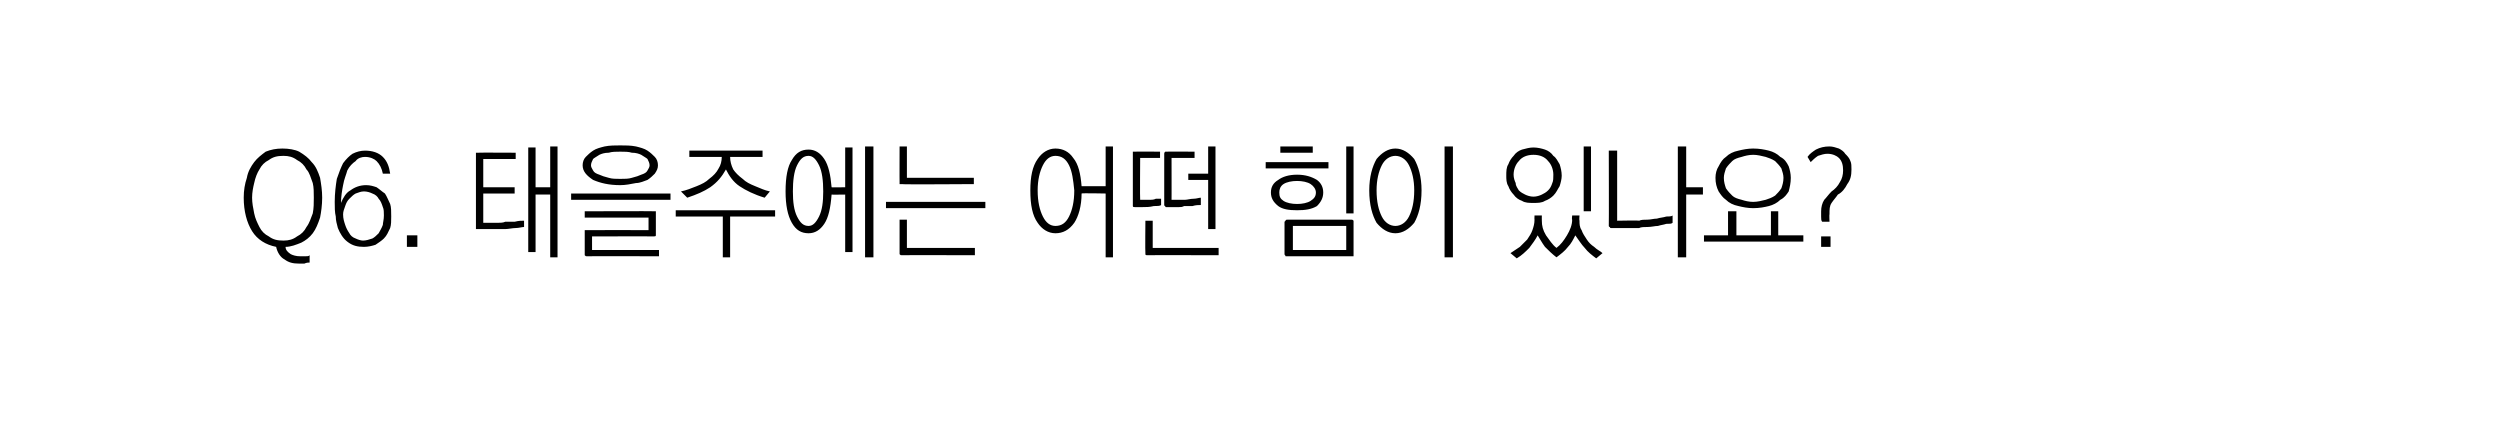 <?xml version="1.0" standalone="no"?>
<!DOCTYPE svg PUBLIC "-//W3C//DTD SVG 1.1//EN" "http://www.w3.org/Graphics/SVG/1.1/DTD/svg11.dtd">
<svg xmlns="http://www.w3.org/2000/svg" version="1.1" width="239px" height="41.8px" viewBox="0 -1 239 41.8" style="top:-1px">
  <desc>Q6. 태을주에는 어떤 힘이 있나요?</desc>
  <defs/>
  <g id="Polygon15482">
    <path d="M 24.1 17.9 C 24.1 18.4 24.2 18.9 24.3 19.4 C 24.4 19.9 24.6 20.3 24.8 20.7 C 25 21.1 25.3 21.4 25.7 21.6 C 26.1 21.9 26.5 22 27.1 22 C 27.6 22 28 21.9 28.4 21.6 C 28.8 21.4 29.1 21.1 29.3 20.7 C 29.6 20.3 29.7 19.9 29.9 19.4 C 30 18.9 30 18.4 30 17.9 C 30 17.4 30 16.9 29.9 16.5 C 29.7 16 29.6 15.5 29.3 15.2 C 29.1 14.8 28.8 14.5 28.4 14.3 C 28 14 27.6 13.9 27.1 13.9 C 26.5 13.9 26.1 14 25.7 14.3 C 25.3 14.5 25 14.8 24.8 15.2 C 24.6 15.5 24.4 16 24.3 16.5 C 24.2 16.9 24.1 17.4 24.1 17.9 Z M 30.8 17.9 C 30.8 18.6 30.7 19.3 30.6 19.8 C 30.4 20.4 30.2 20.9 29.9 21.3 C 29.6 21.7 29.2 22 28.8 22.2 C 28.3 22.4 27.8 22.6 27.3 22.6 C 27.3 22.9 27.5 23.1 27.8 23.3 C 28 23.4 28.3 23.5 28.7 23.5 C 28.9 23.5 29.1 23.5 29.2 23.5 C 29.4 23.5 29.5 23.5 29.6 23.4 C 29.6 23.4 29.6 24.1 29.6 24.1 C 29.5 24.1 29.3 24.1 29.1 24.2 C 29 24.2 28.8 24.2 28.6 24.2 C 28 24.2 27.6 24.1 27.2 23.8 C 26.8 23.6 26.5 23.1 26.4 22.6 C 25.4 22.4 24.6 21.9 24.1 21.1 C 23.6 20.3 23.3 19.2 23.3 17.9 C 23.3 17.2 23.4 16.6 23.6 16 C 23.7 15.4 24 14.9 24.3 14.5 C 24.6 14.1 25 13.8 25.4 13.5 C 25.9 13.3 26.4 13.2 27 13.2 C 27.6 13.2 28.2 13.3 28.6 13.5 C 29.1 13.8 29.5 14.1 29.8 14.5 C 30.2 14.9 30.4 15.4 30.6 16 C 30.7 16.6 30.8 17.2 30.8 17.9 Z M 34.8 17.3 C 34.5 17.3 34.3 17.4 34 17.5 C 33.8 17.6 33.6 17.8 33.4 18 C 33.2 18.2 33.1 18.4 33 18.7 C 32.9 19 32.8 19.2 32.8 19.5 C 32.8 19.9 32.9 20.2 33 20.5 C 33.1 20.8 33.2 21 33.4 21.3 C 33.5 21.5 33.7 21.7 34 21.8 C 34.2 21.9 34.5 22 34.7 22 C 35 22 35.3 21.9 35.6 21.8 C 35.8 21.7 36 21.5 36.2 21.3 C 36.3 21.1 36.5 20.8 36.6 20.5 C 36.6 20.3 36.7 20 36.7 19.6 C 36.7 19.3 36.7 19 36.6 18.8 C 36.5 18.5 36.4 18.2 36.2 18 C 36.1 17.8 35.9 17.6 35.6 17.5 C 35.4 17.4 35.1 17.3 34.8 17.3 Z M 32.6 18.4 C 32.8 17.9 33.1 17.4 33.5 17.2 C 33.9 16.9 34.4 16.7 35 16.7 C 35.4 16.7 35.7 16.8 36 16.9 C 36.3 17.1 36.5 17.3 36.8 17.5 C 37 17.8 37.1 18.1 37.3 18.5 C 37.4 18.8 37.4 19.2 37.4 19.7 C 37.4 20.1 37.4 20.5 37.3 20.8 C 37.1 21.2 37 21.5 36.7 21.8 C 36.5 22 36.2 22.2 35.9 22.4 C 35.6 22.5 35.2 22.6 34.8 22.6 C 34.2 22.6 33.7 22.5 33.2 22.1 C 32.8 21.8 32.5 21.3 32.3 20.8 C 32.2 20.4 32.1 20.1 32.1 19.7 C 32 19.3 32 18.8 32 18.3 C 32 17.5 32.1 16.7 32.2 16.1 C 32.4 15.5 32.6 15 32.8 14.6 C 33.1 14.2 33.4 13.9 33.7 13.7 C 34.1 13.5 34.5 13.4 34.9 13.4 C 35.6 13.4 36.2 13.6 36.6 14 C 37 14.4 37.2 14.9 37.3 15.6 C 37.3 15.6 36.6 15.6 36.6 15.6 C 36.5 15.1 36.3 14.7 36 14.4 C 35.8 14.2 35.4 14 34.9 14 C 34.6 14 34.2 14.1 34 14.4 C 33.7 14.6 33.4 14.9 33.2 15.3 C 33.1 15.7 32.9 16.1 32.8 16.7 C 32.7 17.2 32.6 17.8 32.6 18.4 Z M 39.9 22.6 L 38.9 22.6 L 38.9 21.5 L 39.9 21.5 L 39.9 22.6 Z M 45.7 13.6 C 45.71 13.58 49.3 13.6 49.3 13.6 L 49.3 14.2 L 46.2 14.2 L 46.2 16.9 L 49.2 16.9 L 49.2 17.5 L 46.2 17.5 C 46.2 17.5 46.2 20.29 46.2 20.3 C 46.2 20.3 46.3 20.3 46.4 20.3 C 46.5 20.3 46.7 20.3 46.9 20.3 C 47.1 20.3 47.3 20.3 47.6 20.3 C 47.8 20.3 48.1 20.3 48.3 20.2 C 48.6 20.2 48.9 20.2 49.2 20.2 C 49.6 20.1 49.8 20.1 50.1 20.1 C 50.1 20.1 50.1 20.7 50.1 20.7 C 49.9 20.7 49.6 20.8 49.3 20.8 C 49 20.8 48.6 20.9 48.3 20.9 C 48 20.9 47.7 20.9 47.4 20.9 C 47.1 20.9 46.8 20.9 46.6 20.9 C 46.3 20.9 46.1 20.9 46 20.9 C 45.8 20.9 45.7 20.9 45.7 20.9 C 45.6 20.9 45.6 20.9 45.5 20.9 C 45.5 20.8 45.5 20.8 45.5 20.7 C 45.5 20.7 45.5 13.8 45.5 13.8 C 45.5 13.7 45.5 13.7 45.5 13.6 C 45.6 13.6 45.6 13.6 45.7 13.6 Z M 50.5 13.1 L 51.2 13.1 L 51.2 16.9 L 52.6 16.9 L 52.6 13 L 53.3 13 L 53.3 23.6 L 52.6 23.6 L 52.6 17.6 L 51.2 17.6 L 51.2 23.1 L 50.5 23.1 L 50.5 13.1 Z M 59.3 12.9 C 59.8 12.9 60.3 12.9 60.8 13 C 61.2 13.1 61.6 13.2 61.9 13.4 C 62.2 13.6 62.4 13.8 62.6 14 C 62.8 14.2 62.9 14.5 62.9 14.8 C 62.9 15.1 62.8 15.3 62.6 15.6 C 62.4 15.8 62.2 16 61.9 16.2 C 61.6 16.3 61.2 16.5 60.8 16.5 C 60.3 16.6 59.8 16.7 59.3 16.7 C 58.2 16.7 57.4 16.5 56.7 16.2 C 56.1 15.8 55.7 15.4 55.7 14.8 C 55.7 14.5 55.8 14.2 56 14 C 56.2 13.8 56.4 13.6 56.7 13.4 C 57 13.2 57.4 13.1 57.8 13 C 58.3 12.9 58.8 12.9 59.3 12.9 Z M 59.3 13.5 C 58.9 13.5 58.5 13.5 58.2 13.6 C 57.8 13.6 57.5 13.7 57.3 13.8 C 57 14 56.8 14.1 56.7 14.2 C 56.6 14.4 56.5 14.6 56.5 14.8 C 56.5 15 56.6 15.1 56.7 15.3 C 56.8 15.5 57 15.6 57.3 15.7 C 57.5 15.8 57.8 15.9 58.2 16 C 58.5 16.1 58.9 16.1 59.3 16.1 C 59.7 16.1 60.1 16.1 60.4 16 C 60.8 15.9 61.1 15.8 61.3 15.7 C 61.6 15.6 61.8 15.5 61.9 15.3 C 62 15.1 62.1 15 62.1 14.8 C 62.1 14.6 62 14.4 61.9 14.2 C 61.8 14.1 61.6 14 61.3 13.8 C 61.1 13.7 60.8 13.6 60.4 13.6 C 60.1 13.5 59.7 13.5 59.3 13.5 Z M 54.6 17.5 L 64.1 17.5 L 64.1 18.1 L 54.6 18.1 L 54.6 17.5 Z M 56.1 21 C 56.11 20.99 62 21 62 21 L 62 19.8 L 55.9 19.8 L 55.9 19.2 C 55.9 19.2 62.53 19.17 62.5 19.2 C 62.6 19.2 62.7 19.2 62.7 19.2 C 62.7 19.3 62.7 19.3 62.7 19.4 C 62.7 19.4 62.7 21.4 62.7 21.4 C 62.7 21.5 62.7 21.5 62.7 21.5 C 62.7 21.6 62.6 21.6 62.5 21.6 C 62.53 21.59 56.6 21.6 56.6 21.6 L 56.6 22.9 L 63 22.9 L 63 23.5 C 63 23.5 56.11 23.48 56.1 23.5 C 56 23.5 56 23.5 55.9 23.4 C 55.9 23.4 55.9 23.3 55.9 23.2 C 55.9 23.2 55.9 21.2 55.9 21.2 C 55.9 21.1 55.9 21.1 55.9 21 C 56 21 56 21 56.1 21 Z M 65.9 13.4 L 72.9 13.4 L 72.9 14 C 72.9 14 69.76 14.01 69.8 14 C 69.8 14.4 69.9 14.8 70.1 15.2 C 70.3 15.5 70.6 15.8 71 16.1 C 71.3 16.4 71.7 16.6 72.2 16.8 C 72.7 17 73.1 17.2 73.6 17.3 C 73.6 17.3 73.1 17.9 73.1 17.9 C 72.1 17.6 71.3 17.2 70.7 16.8 C 70.1 16.4 69.7 15.8 69.4 15.2 C 69 15.9 68.6 16.4 67.9 16.9 C 67.3 17.3 66.6 17.6 65.7 17.9 C 65.7 17.9 65.1 17.3 65.1 17.3 C 65.6 17.2 66.1 17 66.6 16.8 C 67.1 16.6 67.5 16.4 67.8 16.1 C 68.2 15.8 68.5 15.5 68.7 15.1 C 68.9 14.8 69 14.4 69 14 C 68.98 14.01 65.9 14 65.9 14 L 65.9 13.4 Z M 64.6 19.1 L 74.1 19.1 L 74.1 19.7 L 69.8 19.7 L 69.8 23.6 L 69.1 23.6 L 69.1 19.7 L 64.6 19.7 L 64.6 19.1 Z M 77.3 13.3 C 77.9 13.3 78.4 13.6 78.8 14.2 C 79.2 14.8 79.4 15.7 79.5 16.9 C 79.46 16.93 80.8 16.9 80.8 16.9 L 80.8 13.1 L 81.5 13.1 L 81.5 23.1 L 80.8 23.1 L 80.8 17.6 C 80.8 17.6 79.46 17.62 79.5 17.6 C 79.4 18.9 79.2 19.8 78.8 20.4 C 78.4 21 77.9 21.3 77.3 21.3 C 76.6 21.3 76.1 21 75.7 20.3 C 75.3 19.6 75.1 18.6 75.1 17.3 C 75.1 15.9 75.3 14.9 75.7 14.3 C 76.1 13.6 76.6 13.3 77.3 13.3 Z M 77.3 13.9 C 76.8 13.9 76.5 14.2 76.2 14.8 C 75.9 15.4 75.8 16.3 75.8 17.3 C 75.8 18.3 75.9 19.1 76.2 19.7 C 76.5 20.3 76.8 20.6 77.3 20.6 C 77.7 20.6 78 20.3 78.3 19.7 C 78.6 19.1 78.7 18.3 78.7 17.3 C 78.7 16.3 78.6 15.4 78.3 14.8 C 78 14.2 77.7 13.9 77.3 13.9 Z M 82.7 13 L 83.5 13 L 83.5 23.6 L 82.7 23.6 L 82.7 13 Z M 86.2 16.6 C 86.1 16.6 86.1 16.6 86 16.6 C 86 16.6 86 16.5 86 16.4 C 85.99 16.42 86 13 86 13 L 86.7 13 L 86.7 16 L 93.1 16 L 93.1 16.6 C 93.1 16.6 86.21 16.65 86.2 16.6 Z M 84.7 18.3 L 94.2 18.3 L 94.2 18.9 L 84.7 18.9 L 84.7 18.3 Z M 86.2 23.4 C 86.1 23.4 86.1 23.4 86 23.3 C 86 23.3 86 23.2 86 23.2 C 86 23.15 86 20 86 20 L 86.7 20 L 86.7 22.7 L 93.2 22.7 L 93.2 23.4 C 93.2 23.4 86.22 23.38 86.2 23.4 Z M 100.9 13.2 C 101.6 13.2 102.2 13.5 102.6 14.1 C 103.1 14.7 103.3 15.6 103.4 16.8 C 103.36 16.81 105.7 16.8 105.7 16.8 L 105.7 13 L 106.4 13 L 106.4 23.6 L 105.7 23.6 L 105.7 17.5 C 105.7 17.5 103.38 17.45 103.4 17.5 C 103.4 18.7 103.1 19.7 102.7 20.3 C 102.2 21 101.6 21.3 100.9 21.3 C 100.2 21.3 99.6 20.9 99.2 20.3 C 98.7 19.6 98.5 18.6 98.5 17.2 C 98.5 15.9 98.7 14.9 99.2 14.2 C 99.6 13.6 100.2 13.2 100.9 13.2 Z M 100.9 13.9 C 100.4 13.9 100 14.2 99.7 14.8 C 99.4 15.4 99.2 16.2 99.2 17.2 C 99.2 18.3 99.4 19.1 99.7 19.7 C 100 20.3 100.4 20.6 100.9 20.6 C 101.5 20.6 101.9 20.3 102.2 19.7 C 102.5 19.1 102.7 18.3 102.7 17.2 C 102.6 16.2 102.5 15.4 102.2 14.8 C 101.9 14.2 101.5 13.9 100.9 13.9 Z M 108.5 13.5 C 108.49 13.48 110.9 13.5 110.9 13.5 L 110.9 14.1 L 109 14.1 C 109 14.1 108.97 18.11 109 18.1 C 109 18.1 109.1 18.1 109.1 18.1 C 109.2 18.1 109.3 18.1 109.4 18.1 C 109.5 18.1 109.6 18.1 109.7 18.1 C 109.8 18.1 109.9 18.1 110 18.1 C 110.1 18.1 110.3 18.1 110.5 18 C 110.7 18 110.9 18 111 18 C 111 18 111 18.6 111 18.6 C 110.9 18.7 110.6 18.7 110.3 18.7 C 109.9 18.8 109.6 18.8 109.2 18.8 C 109.2 18.8 108.5 18.8 108.5 18.8 C 108.4 18.8 108.3 18.8 108.3 18.7 C 108.3 18.7 108.3 18.6 108.3 18.6 C 108.3 18.6 108.3 13.7 108.3 13.7 C 108.3 13.6 108.3 13.6 108.3 13.5 C 108.3 13.5 108.4 13.5 108.5 13.5 Z M 111.5 13.5 C 111.53 13.48 114.2 13.5 114.2 13.5 L 114.2 14.1 L 112 14.1 C 112 14.1 112.01 18.13 112 18.1 C 112.1 18.1 112.3 18.1 112.5 18.1 C 112.8 18.1 113.1 18.1 113.3 18.1 C 113.5 18.1 113.8 18 114.1 18 C 114.4 18 114.6 17.9 114.8 17.9 C 114.8 17.9 114.8 18.6 114.8 18.6 C 114.6 18.6 114.3 18.6 114 18.7 C 113.7 18.7 113.5 18.7 113.2 18.7 C 113 18.8 112.9 18.8 112.7 18.8 C 112.5 18.8 112.4 18.8 112.2 18.8 C 112.1 18.8 112 18.8 111.8 18.8 C 111.7 18.8 111.6 18.8 111.5 18.8 C 111.4 18.8 111.4 18.8 111.4 18.7 C 111.3 18.7 111.3 18.6 111.3 18.6 C 111.3 18.6 111.3 13.7 111.3 13.7 C 111.3 13.6 111.3 13.6 111.4 13.5 C 111.4 13.5 111.4 13.5 111.5 13.5 Z M 115.5 13 L 116.2 13 L 116.2 20.9 L 115.5 20.9 L 115.5 16.2 L 113.6 16.2 L 113.6 15.6 L 115.5 15.6 L 115.5 13 Z M 109.7 23.4 C 109.6 23.4 109.5 23.4 109.5 23.3 C 109.5 23.3 109.5 23.2 109.5 23.2 C 109.47 23.15 109.5 20.1 109.5 20.1 L 110.2 20.1 L 110.2 22.7 L 116.5 22.7 L 116.5 23.4 C 116.5 23.4 109.69 23.38 109.7 23.4 Z M 122.4 13 L 125.5 13 L 125.5 13.6 L 122.4 13.6 L 122.4 13 Z M 121 14.5 L 127 14.5 L 127 15.1 L 121 15.1 L 121 14.5 Z M 121.5 17.4 C 121.5 16.9 121.7 16.5 122.2 16.2 C 122.6 15.9 123.2 15.7 124 15.7 C 124.8 15.7 125.4 15.9 125.9 16.2 C 126.3 16.5 126.5 16.9 126.5 17.4 C 126.5 17.9 126.3 18.3 125.9 18.7 C 125.4 19 124.8 19.1 124 19.1 C 123.2 19.1 122.6 19 122.2 18.7 C 121.7 18.3 121.5 17.9 121.5 17.4 Z M 125.8 17.4 C 125.8 17.1 125.6 16.8 125.3 16.6 C 125 16.4 124.5 16.3 124 16.3 C 123.5 16.3 123 16.4 122.7 16.6 C 122.4 16.8 122.3 17.1 122.3 17.4 C 122.3 17.8 122.4 18 122.7 18.2 C 123 18.4 123.5 18.5 124 18.5 C 124.5 18.5 125 18.4 125.3 18.2 C 125.6 18 125.8 17.8 125.8 17.4 Z M 128.7 13 L 129.4 13 L 129.4 19.4 L 128.7 19.4 L 128.7 13 Z M 123.6 20.6 L 123.6 22.9 L 128.7 22.9 L 128.7 20.6 L 123.6 20.6 Z M 129.2 23.5 C 129.2 23.5 123.1 23.5 123.1 23.5 C 123 23.5 122.9 23.5 122.9 23.5 C 122.9 23.4 122.8 23.4 122.8 23.3 C 122.8 23.3 122.8 20.2 122.8 20.2 C 122.8 20.2 122.9 20.1 122.9 20.1 C 122.9 20 123 20 123.1 20 C 123.1 20 129.2 20 129.2 20 C 129.3 20 129.3 20 129.4 20.1 C 129.4 20.1 129.4 20.2 129.4 20.2 C 129.4 20.2 129.4 23.3 129.4 23.3 C 129.4 23.4 129.4 23.4 129.4 23.5 C 129.3 23.5 129.3 23.5 129.2 23.5 Z M 133.4 13.2 C 134.1 13.2 134.7 13.6 135.2 14.2 C 135.6 14.9 135.9 15.9 135.9 17.2 C 135.9 18.6 135.6 19.6 135.2 20.3 C 134.7 20.9 134.1 21.3 133.4 21.3 C 132.7 21.3 132.1 20.9 131.6 20.3 C 131.2 19.6 130.9 18.6 130.9 17.2 C 130.9 15.9 131.2 14.9 131.6 14.2 C 132.1 13.6 132.7 13.2 133.4 13.2 Z M 133.4 13.9 C 132.9 13.9 132.4 14.2 132.1 14.8 C 131.8 15.4 131.6 16.2 131.6 17.2 C 131.6 18.3 131.8 19.1 132.1 19.7 C 132.4 20.3 132.9 20.6 133.4 20.6 C 133.9 20.6 134.4 20.3 134.7 19.7 C 135 19.1 135.2 18.3 135.2 17.2 C 135.2 16.2 135 15.4 134.7 14.8 C 134.4 14.2 133.9 13.9 133.4 13.9 Z M 138.1 13 L 138.9 13 L 138.9 23.6 L 138.1 23.6 L 138.1 13 Z M 146.6 13.1 C 147 13.1 147.4 13.2 147.7 13.3 C 148 13.4 148.3 13.6 148.5 13.9 C 148.8 14.1 148.9 14.4 149.1 14.7 C 149.2 15 149.3 15.4 149.3 15.8 C 149.3 16.1 149.2 16.5 149.1 16.8 C 148.9 17.1 148.8 17.4 148.5 17.7 C 148.3 17.9 148 18.1 147.7 18.2 C 147.4 18.4 147 18.4 146.6 18.4 C 146.2 18.4 145.8 18.4 145.5 18.2 C 145.2 18.1 144.9 17.9 144.7 17.6 C 144.5 17.4 144.3 17.1 144.2 16.8 C 144 16.5 144 16.1 144 15.8 C 144 15.4 144 15 144.2 14.7 C 144.3 14.4 144.5 14.1 144.7 13.9 C 144.9 13.6 145.2 13.4 145.5 13.3 C 145.9 13.2 146.2 13.1 146.6 13.1 Z M 146.6 13.8 C 146 13.8 145.5 14 145.2 14.4 C 144.9 14.7 144.7 15.2 144.7 15.7 C 144.7 16 144.8 16.3 144.9 16.5 C 144.9 16.8 145.1 17 145.2 17.2 C 145.4 17.4 145.6 17.5 145.8 17.6 C 146 17.7 146.3 17.8 146.6 17.8 C 146.9 17.8 147.2 17.7 147.4 17.6 C 147.6 17.5 147.8 17.4 148 17.2 C 148.2 17 148.3 16.8 148.4 16.5 C 148.5 16.3 148.5 16 148.5 15.7 C 148.5 15.2 148.3 14.7 148 14.4 C 147.7 14 147.2 13.8 146.6 13.8 Z M 151.4 13 L 152.1 13 L 152.1 19.2 L 151.4 19.2 L 151.4 13 Z M 146.7 19.6 L 147.4 19.6 C 147.4 19.6 147.39 20.09 147.4 20.1 C 147.4 20.6 147.5 21 147.8 21.5 C 148.1 21.9 148.4 22.4 148.8 22.7 C 149.2 22.4 149.5 22 149.8 21.5 C 150.1 21 150.3 20.5 150.3 20 C 150.25 20 150.3 19.6 150.3 19.6 L 151 19.6 C 151 19.6 150.96 20.06 151 20.1 C 151 20.4 151 20.7 151.2 21 C 151.3 21.3 151.5 21.6 151.7 21.9 C 151.9 22.2 152.1 22.4 152.4 22.6 C 152.7 22.9 153 23 153.2 23.2 C 153.2 23.2 152.6 23.7 152.6 23.7 C 152.2 23.4 151.8 23.1 151.5 22.7 C 151.2 22.4 150.9 21.9 150.6 21.5 C 150.4 21.9 150.2 22.3 149.9 22.6 C 149.6 23 149.2 23.3 148.8 23.6 C 148.4 23.3 148 22.9 147.7 22.6 C 147.4 22.2 147.2 21.8 147 21.5 C 146.8 21.9 146.5 22.3 146.2 22.7 C 145.8 23.1 145.5 23.4 145 23.7 C 145 23.7 144.4 23.2 144.4 23.2 C 144.7 23 145 22.8 145.3 22.6 C 145.5 22.4 145.8 22.1 146 21.9 C 146.2 21.6 146.4 21.3 146.5 21 C 146.6 20.7 146.7 20.4 146.7 20 C 146.68 20.03 146.7 19.6 146.7 19.6 Z M 153.8 20.6 C 153.82 20.56 153.8 13.4 153.8 13.4 L 154.6 13.4 L 154.6 20.1 C 154.6 20.1 156.69 20.06 156.7 20.1 C 156.9 20 157.2 20 157.5 20 C 157.8 20 158.1 19.9 158.4 19.9 C 158.7 19.8 159 19.8 159.3 19.7 C 159.5 19.7 159.8 19.7 159.9 19.6 C 159.9 19.6 159.9 20.3 159.9 20.3 C 159.8 20.4 159.6 20.4 159.3 20.4 C 159 20.5 158.8 20.5 158.5 20.6 C 158.2 20.6 157.9 20.7 157.5 20.7 C 157.2 20.7 156.9 20.7 156.7 20.8 C 156.3 20.8 156 20.8 155.7 20.8 C 155.4 20.8 155.1 20.8 154.9 20.8 C 154.6 20.8 154.4 20.8 154.3 20.8 C 154.1 20.8 154 20.8 154 20.8 C 154 20.8 153.9 20.8 153.9 20.7 C 153.8 20.7 153.8 20.6 153.8 20.6 Z M 160.4 13 L 161.2 13 L 161.2 16.9 L 162.8 16.9 L 162.8 17.6 L 161.2 17.6 L 161.2 23.6 L 160.4 23.6 L 160.4 13 Z M 167.6 13.2 C 168.2 13.2 168.7 13.3 169.1 13.4 C 169.5 13.5 169.9 13.7 170.2 14 C 170.6 14.2 170.8 14.5 171 14.9 C 171.1 15.2 171.2 15.6 171.2 16 C 171.2 16.5 171.1 16.9 171 17.3 C 170.8 17.6 170.6 17.9 170.2 18.1 C 169.9 18.4 169.5 18.6 169.1 18.7 C 168.7 18.8 168.2 18.9 167.6 18.9 C 167.1 18.9 166.6 18.8 166.2 18.7 C 165.7 18.6 165.3 18.4 165 18.1 C 164.7 17.9 164.5 17.6 164.3 17.3 C 164.1 16.9 164 16.5 164 16 C 164 15.6 164.1 15.2 164.3 14.9 C 164.5 14.5 164.7 14.2 165 14 C 165.3 13.7 165.7 13.5 166.2 13.4 C 166.6 13.3 167.1 13.2 167.6 13.2 Z M 167.6 13.8 C 167.2 13.8 166.8 13.9 166.5 14 C 166.1 14.1 165.8 14.2 165.6 14.4 C 165.4 14.6 165.2 14.8 165 15.1 C 164.9 15.4 164.8 15.7 164.8 16 C 164.8 16.4 164.9 16.7 165 17 C 165.2 17.3 165.4 17.5 165.6 17.7 C 165.8 17.9 166.1 18 166.5 18.1 C 166.8 18.2 167.2 18.3 167.6 18.3 C 168 18.3 168.4 18.2 168.8 18.1 C 169.1 18 169.4 17.9 169.7 17.7 C 169.9 17.5 170.1 17.3 170.3 17 C 170.4 16.7 170.5 16.4 170.5 16 C 170.5 15.7 170.4 15.4 170.3 15.1 C 170.1 14.8 169.9 14.6 169.7 14.4 C 169.4 14.2 169.1 14.1 168.8 14 C 168.4 13.9 168 13.8 167.6 13.8 Z M 165.2 19.2 L 166 19.2 L 166 21.5 L 169.3 21.5 L 169.3 19.2 L 170 19.2 L 170 21.5 L 172.4 21.5 L 172.4 22.1 L 162.9 22.1 L 162.9 21.5 L 165.2 21.5 L 165.2 19.2 Z M 174.1 21.6 L 175 21.6 L 175 22.6 L 174.1 22.6 L 174.1 21.6 Z M 174.9 13 C 175.2 13 175.5 13.1 175.8 13.2 C 176 13.3 176.3 13.5 176.4 13.7 C 176.6 13.9 176.8 14.1 176.9 14.4 C 177 14.6 177 14.9 177 15.2 C 177 15.8 176.9 16.2 176.6 16.6 C 176.4 17 176.1 17.4 175.7 17.6 C 175.5 17.9 175.3 18.1 175.1 18.4 C 174.9 18.7 174.9 19 174.9 19.5 C 174.87 19.47 174.9 20.2 174.9 20.2 C 174.9 20.2 174.16 20.2 174.2 20.2 C 174.1 20.1 174.1 19.9 174.1 19.7 C 174.1 19.6 174.1 19.4 174.1 19.2 C 174.1 18.8 174.2 18.4 174.4 18.1 C 174.6 17.9 174.8 17.6 175.1 17.3 C 175.4 17.1 175.7 16.8 175.9 16.4 C 176.1 16.1 176.2 15.7 176.2 15.3 C 176.2 14.8 176.1 14.4 175.8 14.1 C 175.6 13.9 175.2 13.7 174.7 13.7 C 174.4 13.7 174.1 13.8 173.8 13.9 C 173.5 14.1 173.3 14.3 173.1 14.5 C 173.1 14.5 172.8 14 172.8 14 C 173 13.7 173.3 13.5 173.6 13.3 C 174 13.1 174.4 13 174.9 13 Z " stroke="none" fill="#000"/>
  </g>
</svg>